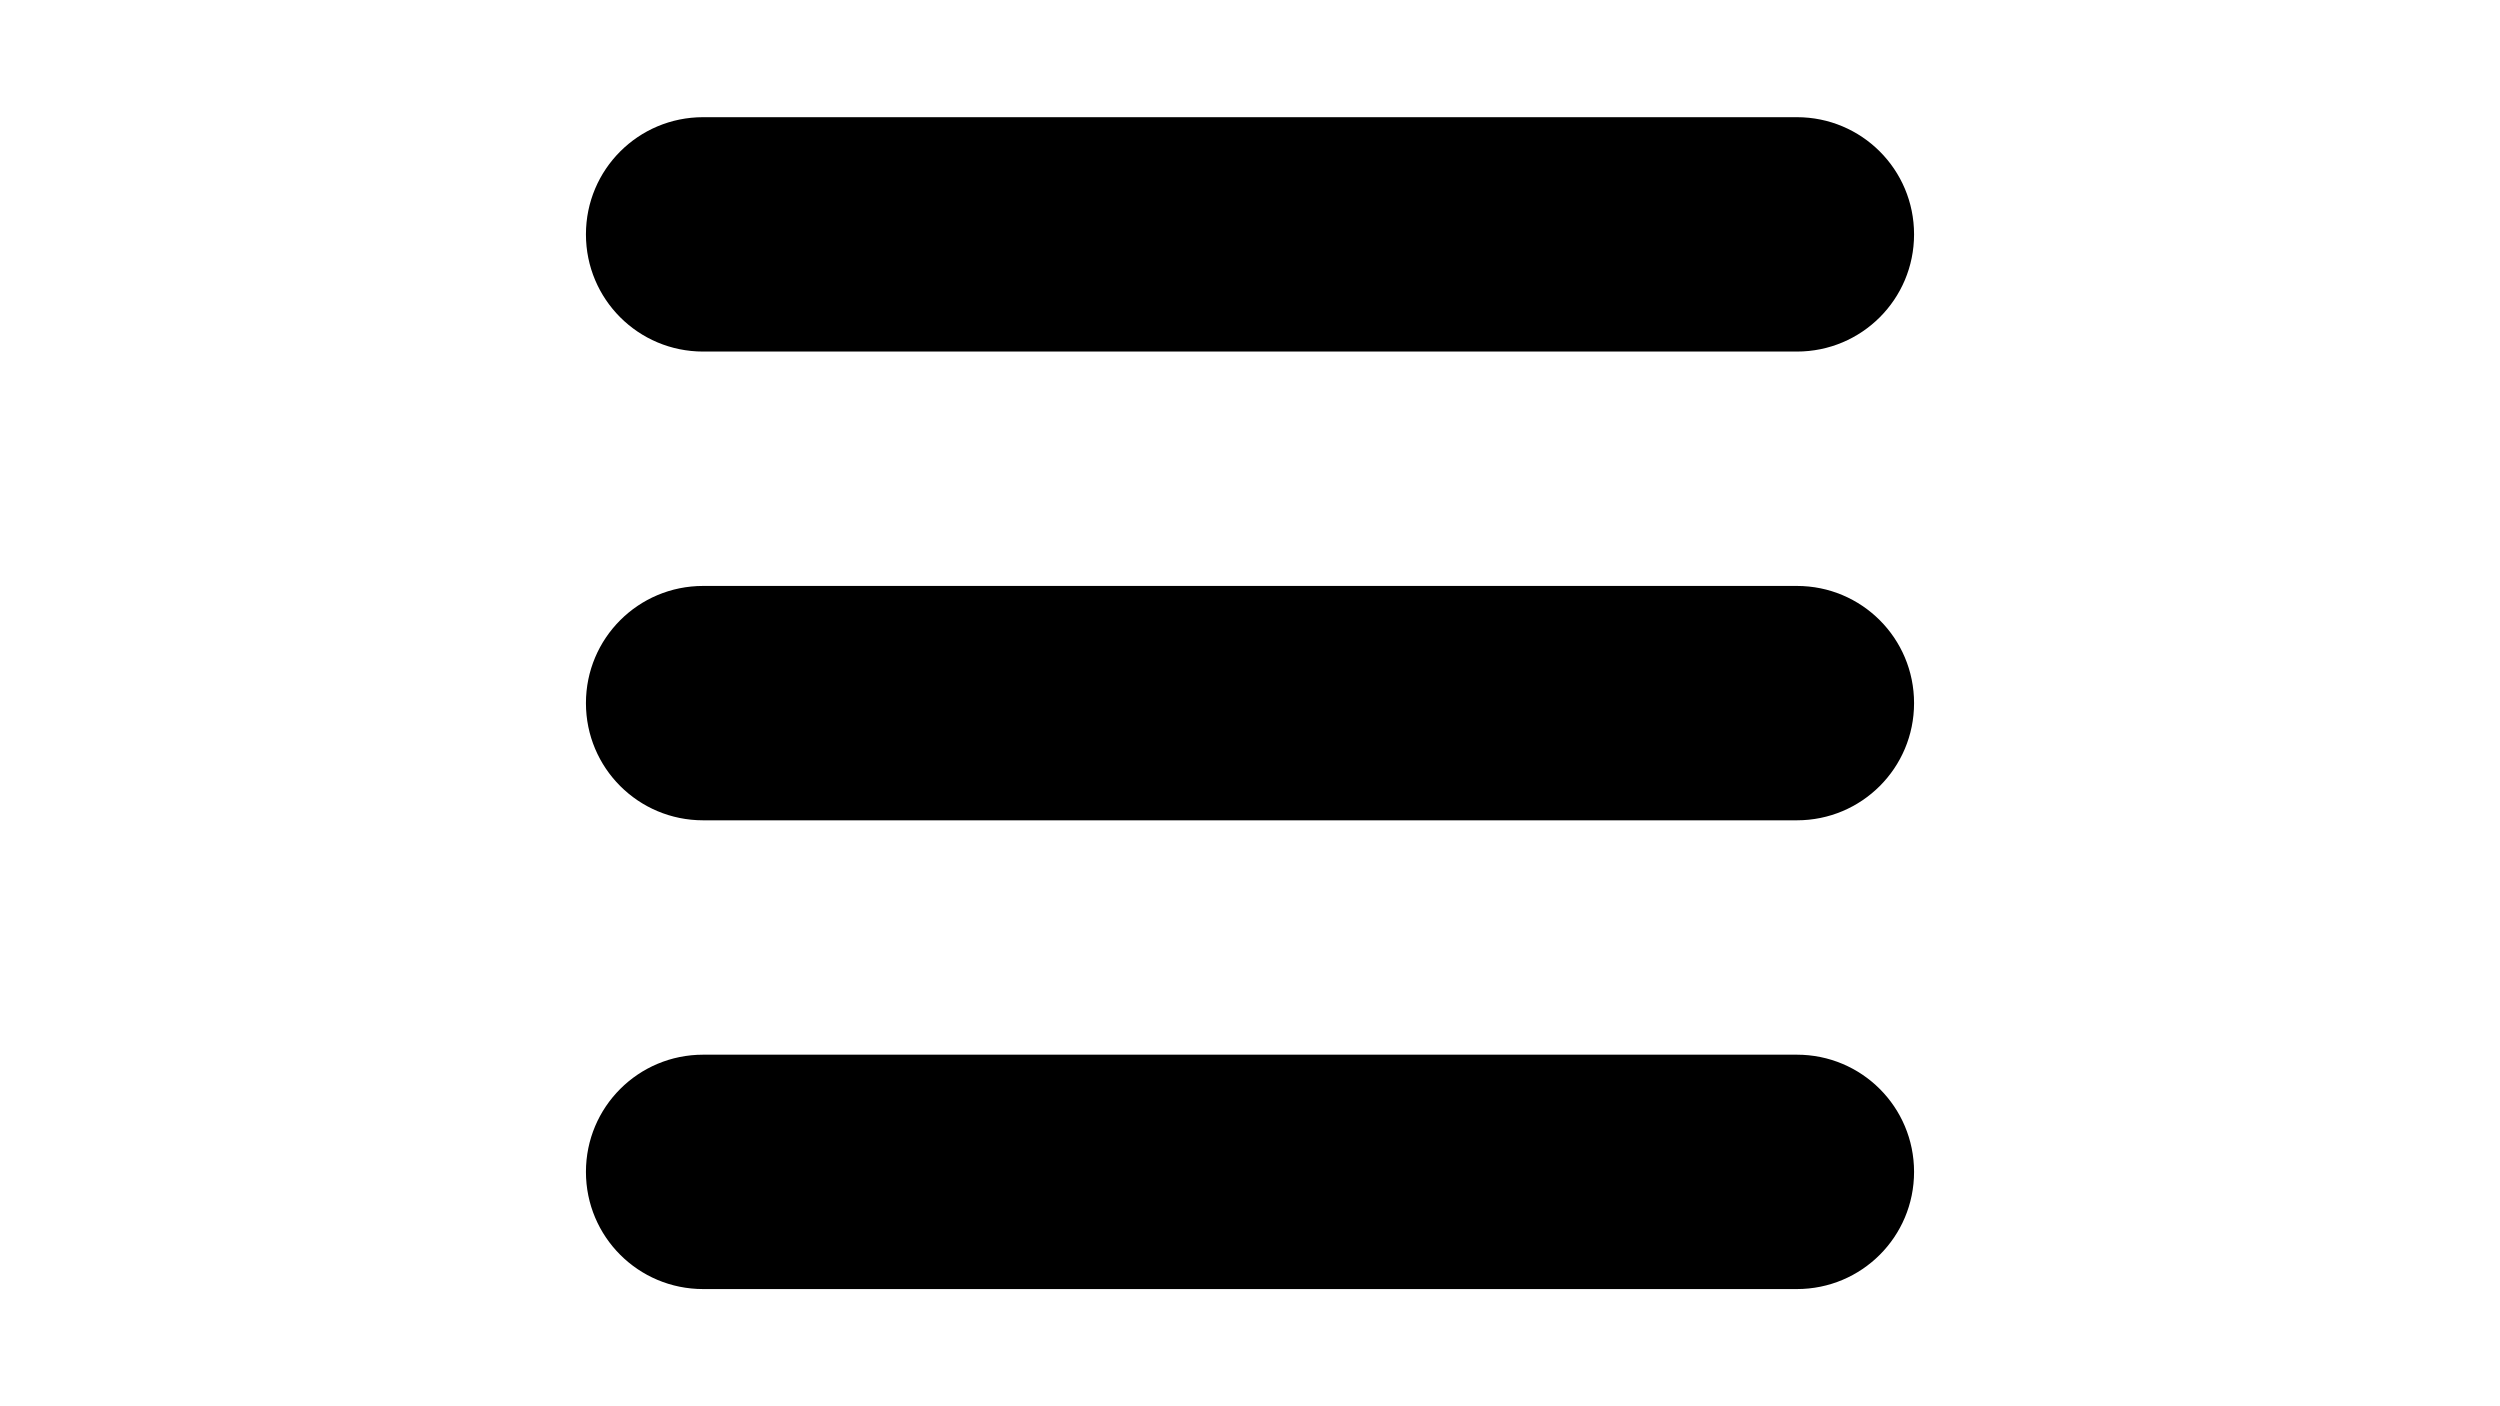 <svg width="32" id="a" xmlns="http://www.w3.org/2000/svg" viewBox="0 0 20 18"><path d="M17 16.5H3c-.83 0-1.5-.67-1.5-1.5s.67-1.5 1.5-1.5h14c.83 0 1.5.67 1.5 1.5s-.67 1.5-1.5 1.5ZM17 10.5H3c-.83 0-1.5-.67-1.5-1.5S2.17 7.5 3 7.5h14c.83 0 1.5.67 1.5 1.5s-.67 1.5-1.5 1.5ZM17 4.5H3c-.83 0-1.5-.67-1.5-1.5S2.17 1.5 3 1.5h14c.83 0 1.5.67 1.5 1.5s-.67 1.5-1.5 1.5Z"/></svg>